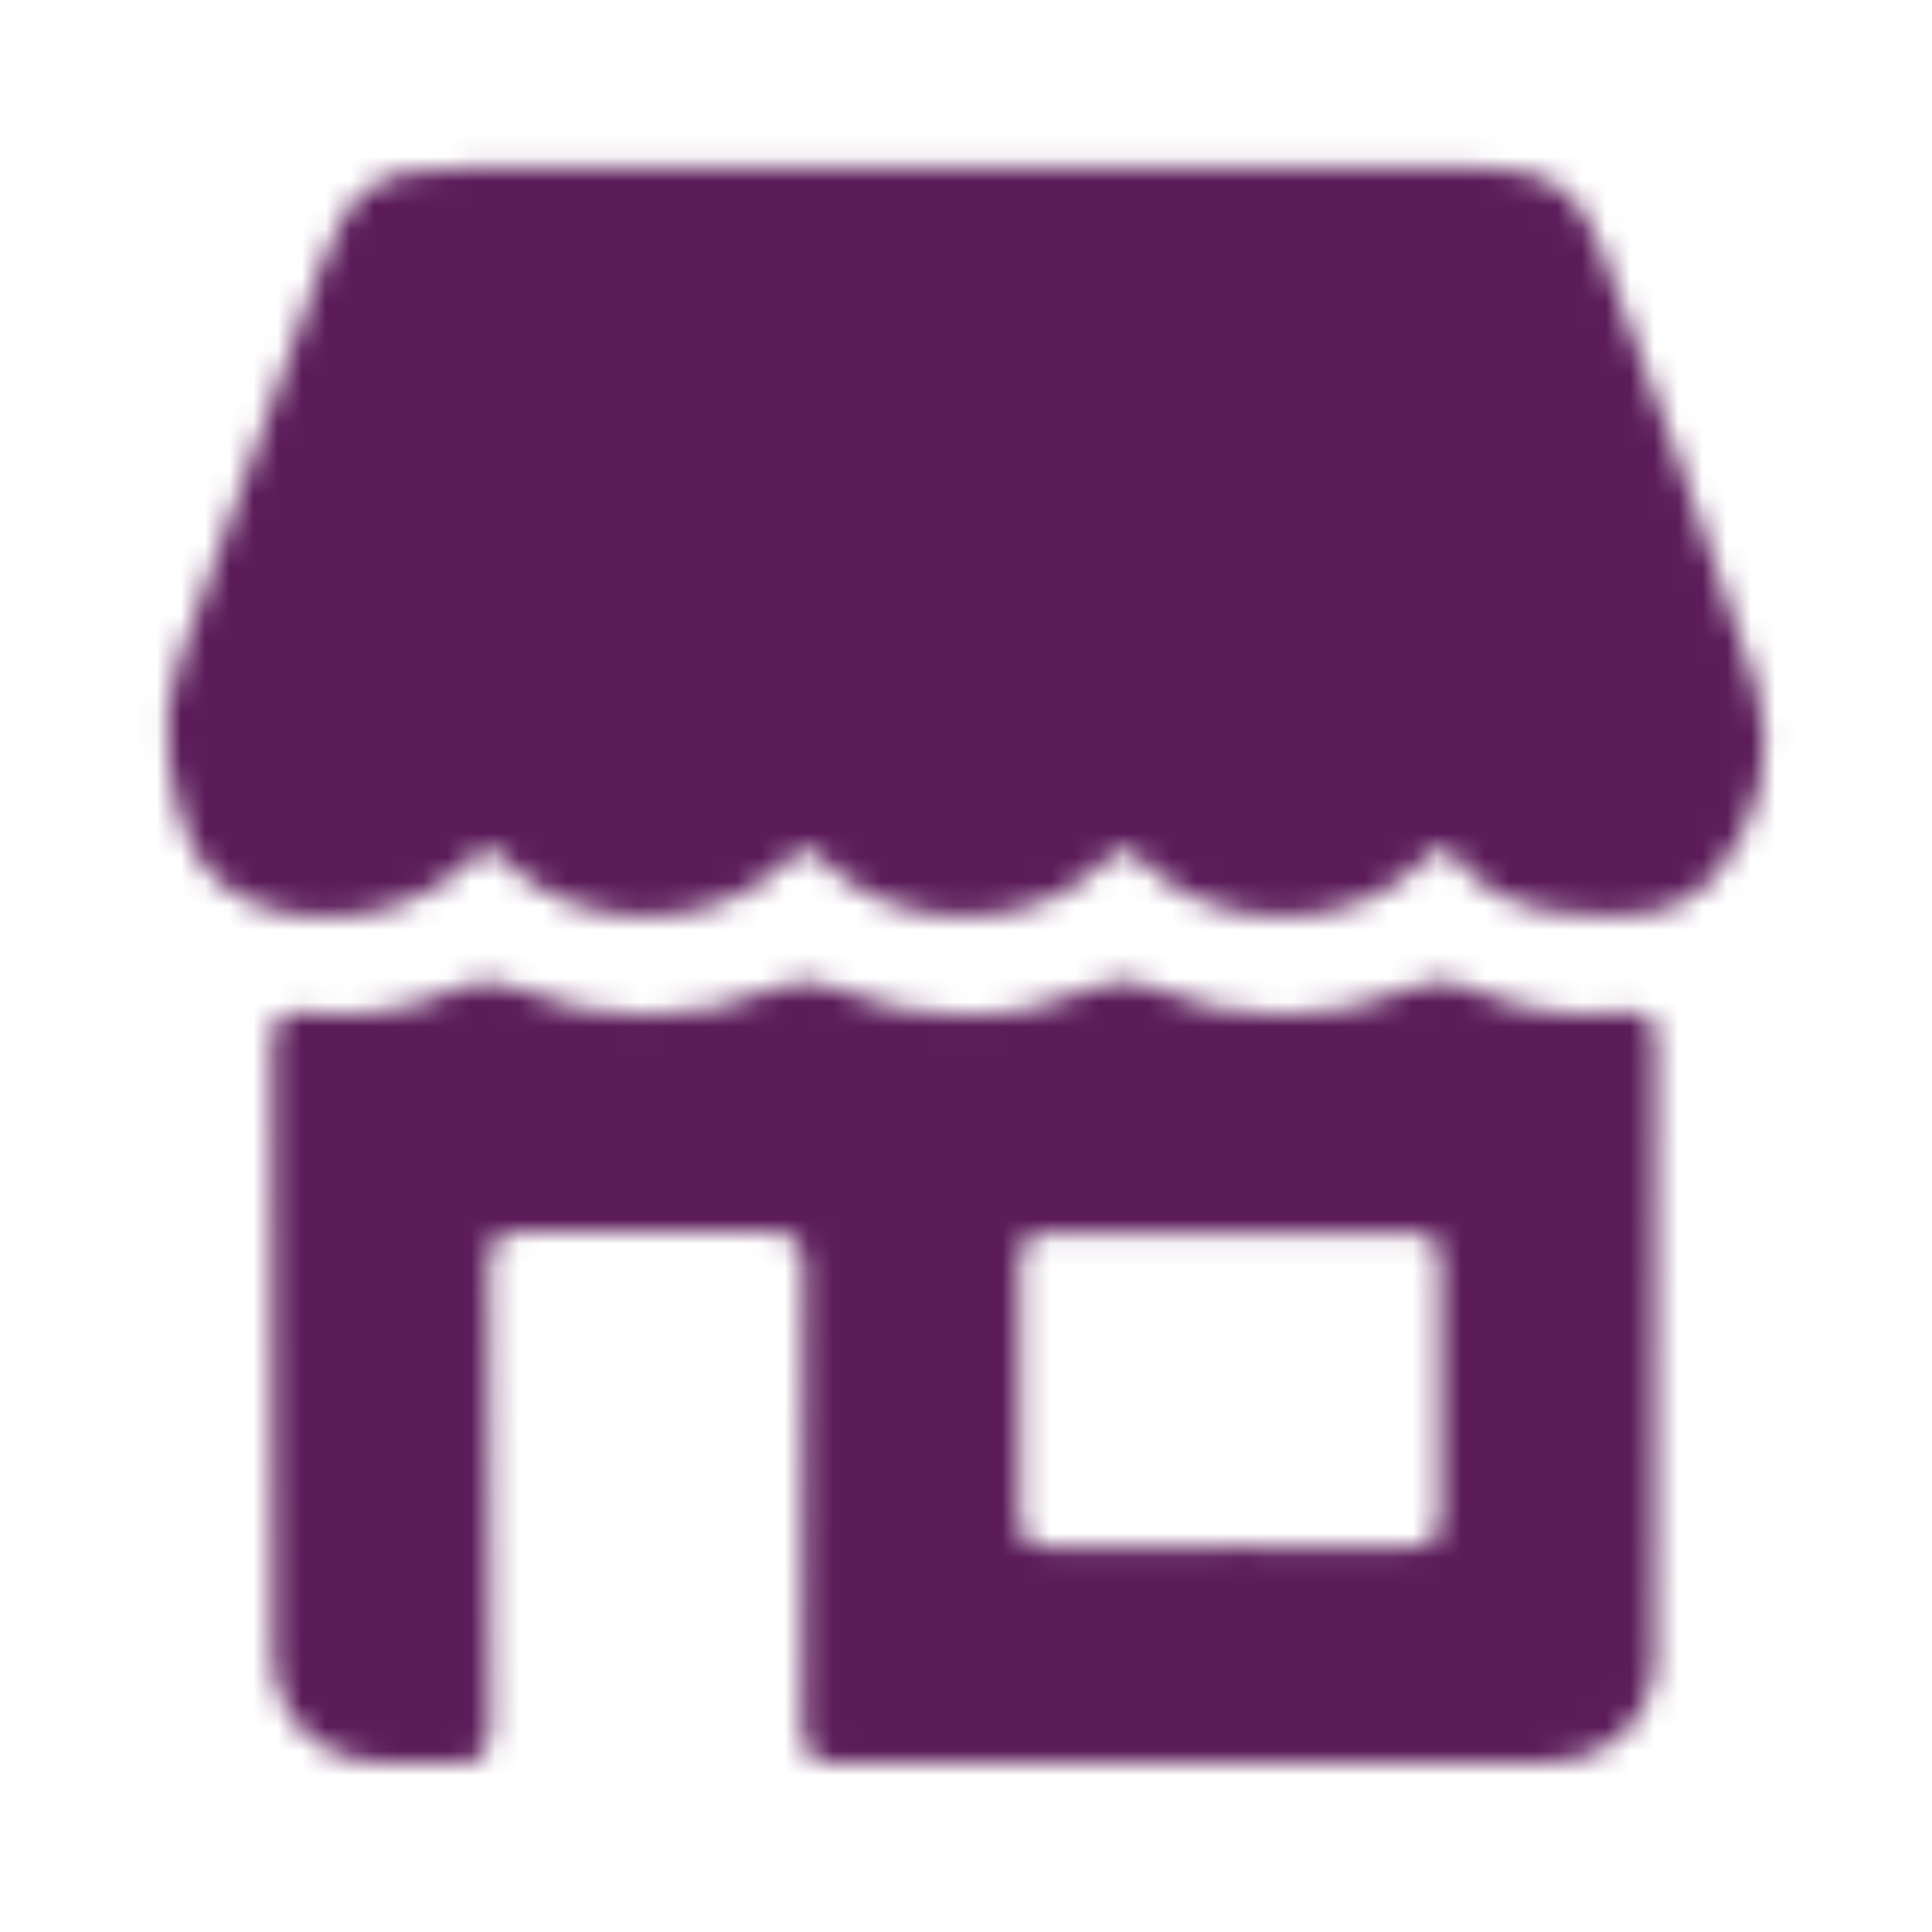 <svg width="80" height="80" viewBox="0 0 80 80" fill="none" xmlns="http://www.w3.org/2000/svg">
<mask id="mask0_906_145" style="mask-type:alpha" maskUnits="userSpaceOnUse" x="0" y="0" width="80" height="80">
<path d="M40.009 6.961C47.139 6.961 54.269 6.961 61.399 6.961C63.989 6.961 65.369 7.791 66.239 10.171C68.469 16.211 70.749 22.241 72.709 28.381C73.549 31.011 72.939 33.791 71.189 36.041C69.499 38.211 66.999 38.041 64.619 37.781C62.909 37.591 61.329 36.941 60.239 35.491C59.809 34.911 59.579 35.001 59.119 35.491C56.049 38.781 50.189 38.781 47.089 35.491C46.609 34.981 46.429 35.001 45.959 35.491C42.879 38.781 36.979 38.781 33.919 35.491C33.449 34.981 33.269 34.971 32.789 35.481C29.689 38.771 23.819 38.781 20.759 35.501C20.299 35.011 20.119 34.941 19.629 35.471C17.439 37.821 13.469 38.651 10.529 37.411C7.859 36.281 7.329 33.841 6.979 31.351C6.779 29.941 6.979 28.561 7.479 27.191C9.439 21.881 11.319 16.531 13.229 11.201C14.469 7.741 15.559 6.961 19.169 6.961C26.119 6.961 33.069 6.961 40.009 6.961Z" fill="#008A9B"/>
<path d="M49.351 73.001C44.501 73.001 39.661 72.971 34.811 73.021C33.621 73.031 33.221 72.671 33.231 71.461C33.281 65.201 33.231 58.931 33.281 52.671C33.291 51.431 32.971 50.991 31.671 51.021C28.331 51.111 24.991 51.091 21.661 51.021C20.561 51.001 20.251 51.391 20.261 52.451C20.301 58.711 20.241 64.981 20.311 71.241C20.331 72.631 19.911 73.161 18.521 73.011C17.621 72.911 16.691 73.011 15.781 72.981C13.181 72.921 11.321 71.061 11.311 68.441C11.291 60.071 11.311 51.711 11.281 43.341C11.281 42.221 11.561 41.791 12.781 41.941C14.951 42.201 17.071 41.801 19.051 40.901C19.821 40.551 20.451 40.551 21.251 40.881C24.921 42.431 28.631 42.421 32.301 40.871C33.041 40.561 33.631 40.541 34.371 40.861C38.091 42.441 41.831 42.451 45.541 40.831C46.231 40.531 46.801 40.541 47.491 40.831C51.201 42.421 54.951 42.431 58.661 40.851C59.401 40.531 60.001 40.541 60.731 40.871C62.811 41.801 65.001 42.201 67.271 41.921C68.261 41.801 68.561 42.191 68.561 43.131C68.541 51.631 68.561 60.141 68.531 68.641C68.521 71.161 66.611 72.961 64.011 72.971C59.121 73.001 54.231 72.971 49.331 72.971L49.351 73.001ZM50.811 64.031C53.281 64.031 55.751 64.001 58.221 64.051C59.181 64.071 59.631 63.841 59.621 62.761C59.571 59.291 59.581 55.811 59.621 52.341C59.621 51.411 59.341 51.041 58.371 51.051C53.431 51.081 48.491 51.091 43.561 51.051C42.521 51.051 42.221 51.411 42.231 52.411C42.271 55.841 42.271 59.271 42.231 62.701C42.221 63.701 42.521 64.091 43.561 64.061C45.981 64.001 48.411 64.041 50.831 64.041L50.811 64.031Z" fill="#008A9B"/>
</mask>
<g mask="url(#mask0_906_145)">
<rect x="-14" y="-18" width="108" height="115" fill="#5B1C59"/>
</g>
</svg>
